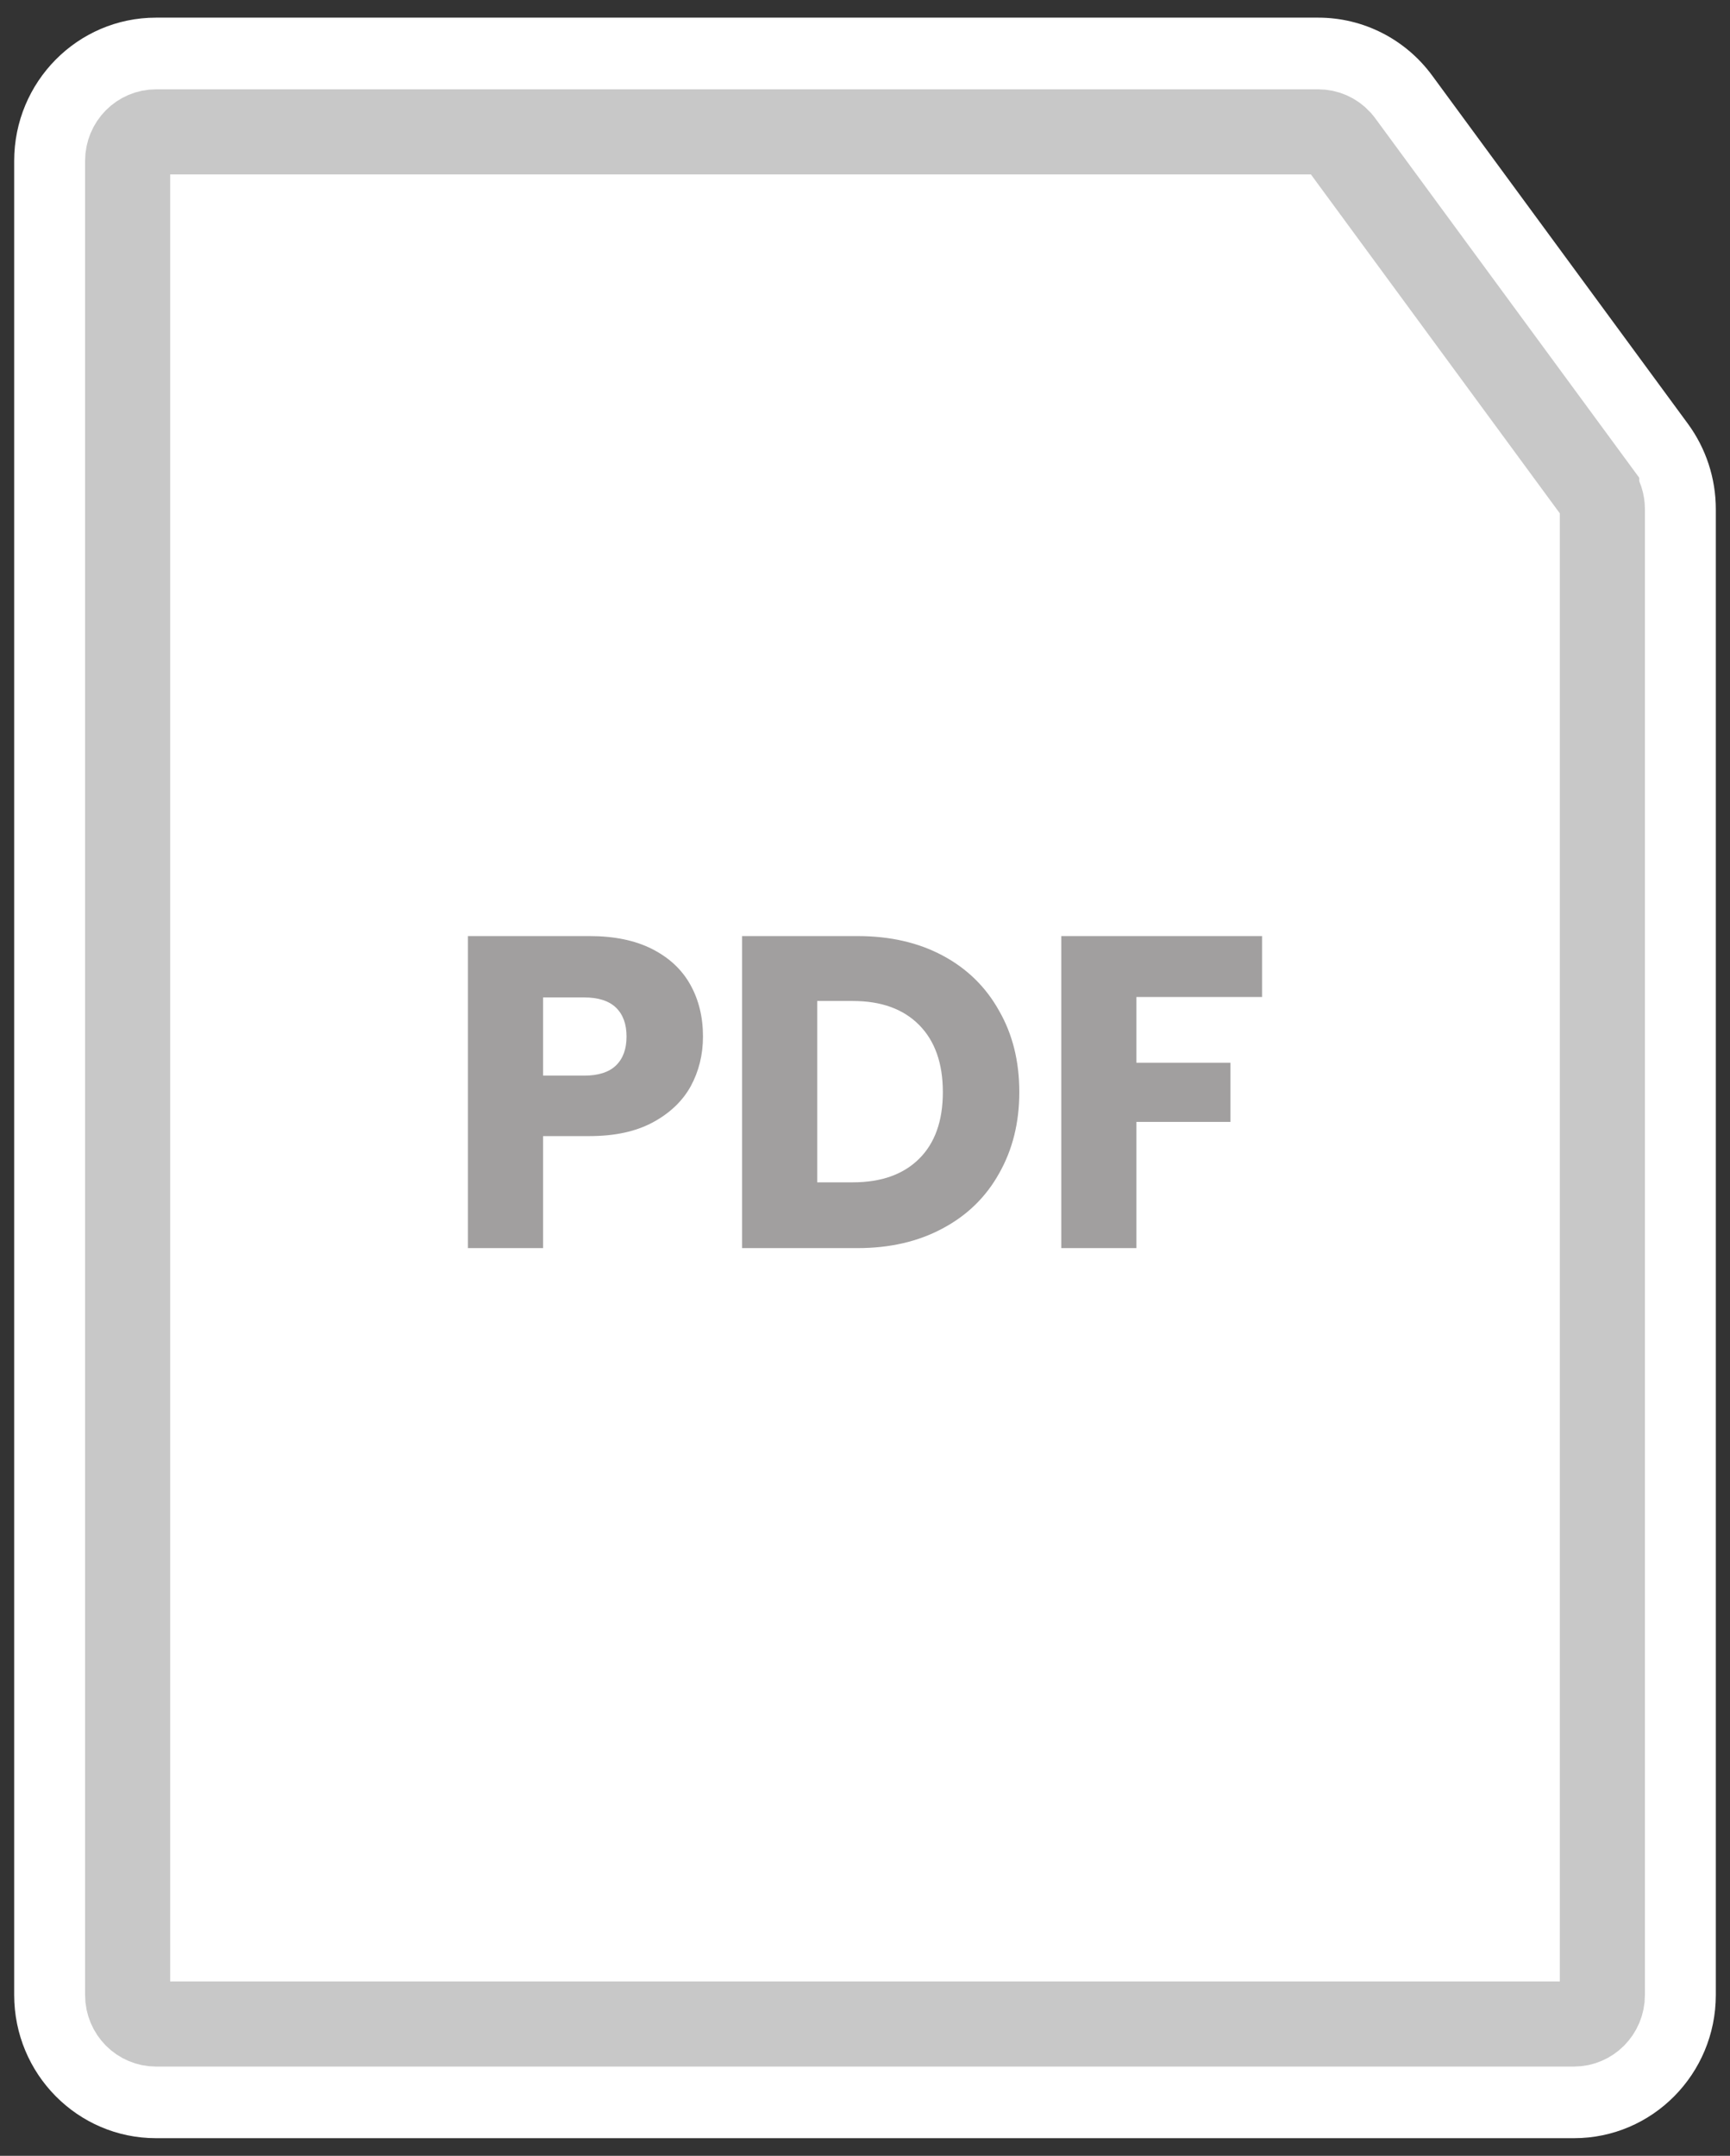 <svg width="61" height="76" viewBox="0 0 61 76" fill="none" xmlns="http://www.w3.org/2000/svg">
<rect x="0" y="0" width="61" height="76" fill="#333333" stroke="none"/>
<path d="M0.5 5.673C0.5 2.884 2.739 0.622 5.5 0.622H46.484C48.067 0.622 49.556 1.379 50.499 2.664L59.516 14.94C60.155 15.811 60.5 16.866 60.5 17.95V70.327C60.5 73.116 58.261 75.378 55.5 75.378H5.5C2.739 75.378 0.5 73.116 0.5 70.327V5.673Z" fill="white"/>
<path d="M24.787 36.541C24.787 37.179 24.643 37.764 24.354 38.296C24.064 38.819 23.62 39.242 23.021 39.566C22.422 39.889 21.679 40.051 20.791 40.051H19.149V44H16.5V33H20.791C21.658 33 22.391 33.151 22.99 33.454C23.589 33.757 24.039 34.175 24.338 34.708C24.637 35.241 24.787 35.852 24.787 36.541ZM20.589 37.92C21.096 37.92 21.472 37.8 21.72 37.56C21.968 37.32 22.092 36.98 22.092 36.541C22.092 36.103 21.968 35.763 21.72 35.523C21.472 35.283 21.096 35.162 20.589 35.162H19.149V37.92H20.589ZM30.24 33C31.387 33 32.388 33.23 33.245 33.69C34.102 34.149 34.763 34.797 35.228 35.633C35.703 36.458 35.941 37.414 35.941 38.5C35.941 39.576 35.703 40.532 35.228 41.367C34.763 42.203 34.097 42.851 33.23 43.31C32.373 43.77 31.376 44 30.24 44H26.166V33H30.24ZM30.07 41.681C31.072 41.681 31.851 41.404 32.409 40.85C32.967 40.297 33.245 39.513 33.245 38.5C33.245 37.487 32.967 36.698 32.409 36.134C31.851 35.57 31.072 35.288 30.07 35.288H28.815V41.681H30.07ZM44.5 33V35.147H40.07V37.466H43.385V39.55H40.07V44H37.421V33H44.5Z" fill="#7A7777" fill-opacity="0.7"/>
<path d="M5.5 4.649H46.483C46.755 4.649 47.017 4.762 47.206 4.965L47.282 5.057L56.299 17.333V17.334C56.428 17.511 56.5 17.727 56.5 17.951V70.328C56.5 70.908 56.038 71.353 55.5 71.353H5.5C4.962 71.353 4.5 70.908 4.5 70.328V5.674C4.5 5.093 4.962 4.649 5.5 4.649Z" stroke="#C8C8C8" stroke-width="3"/>
</svg>

